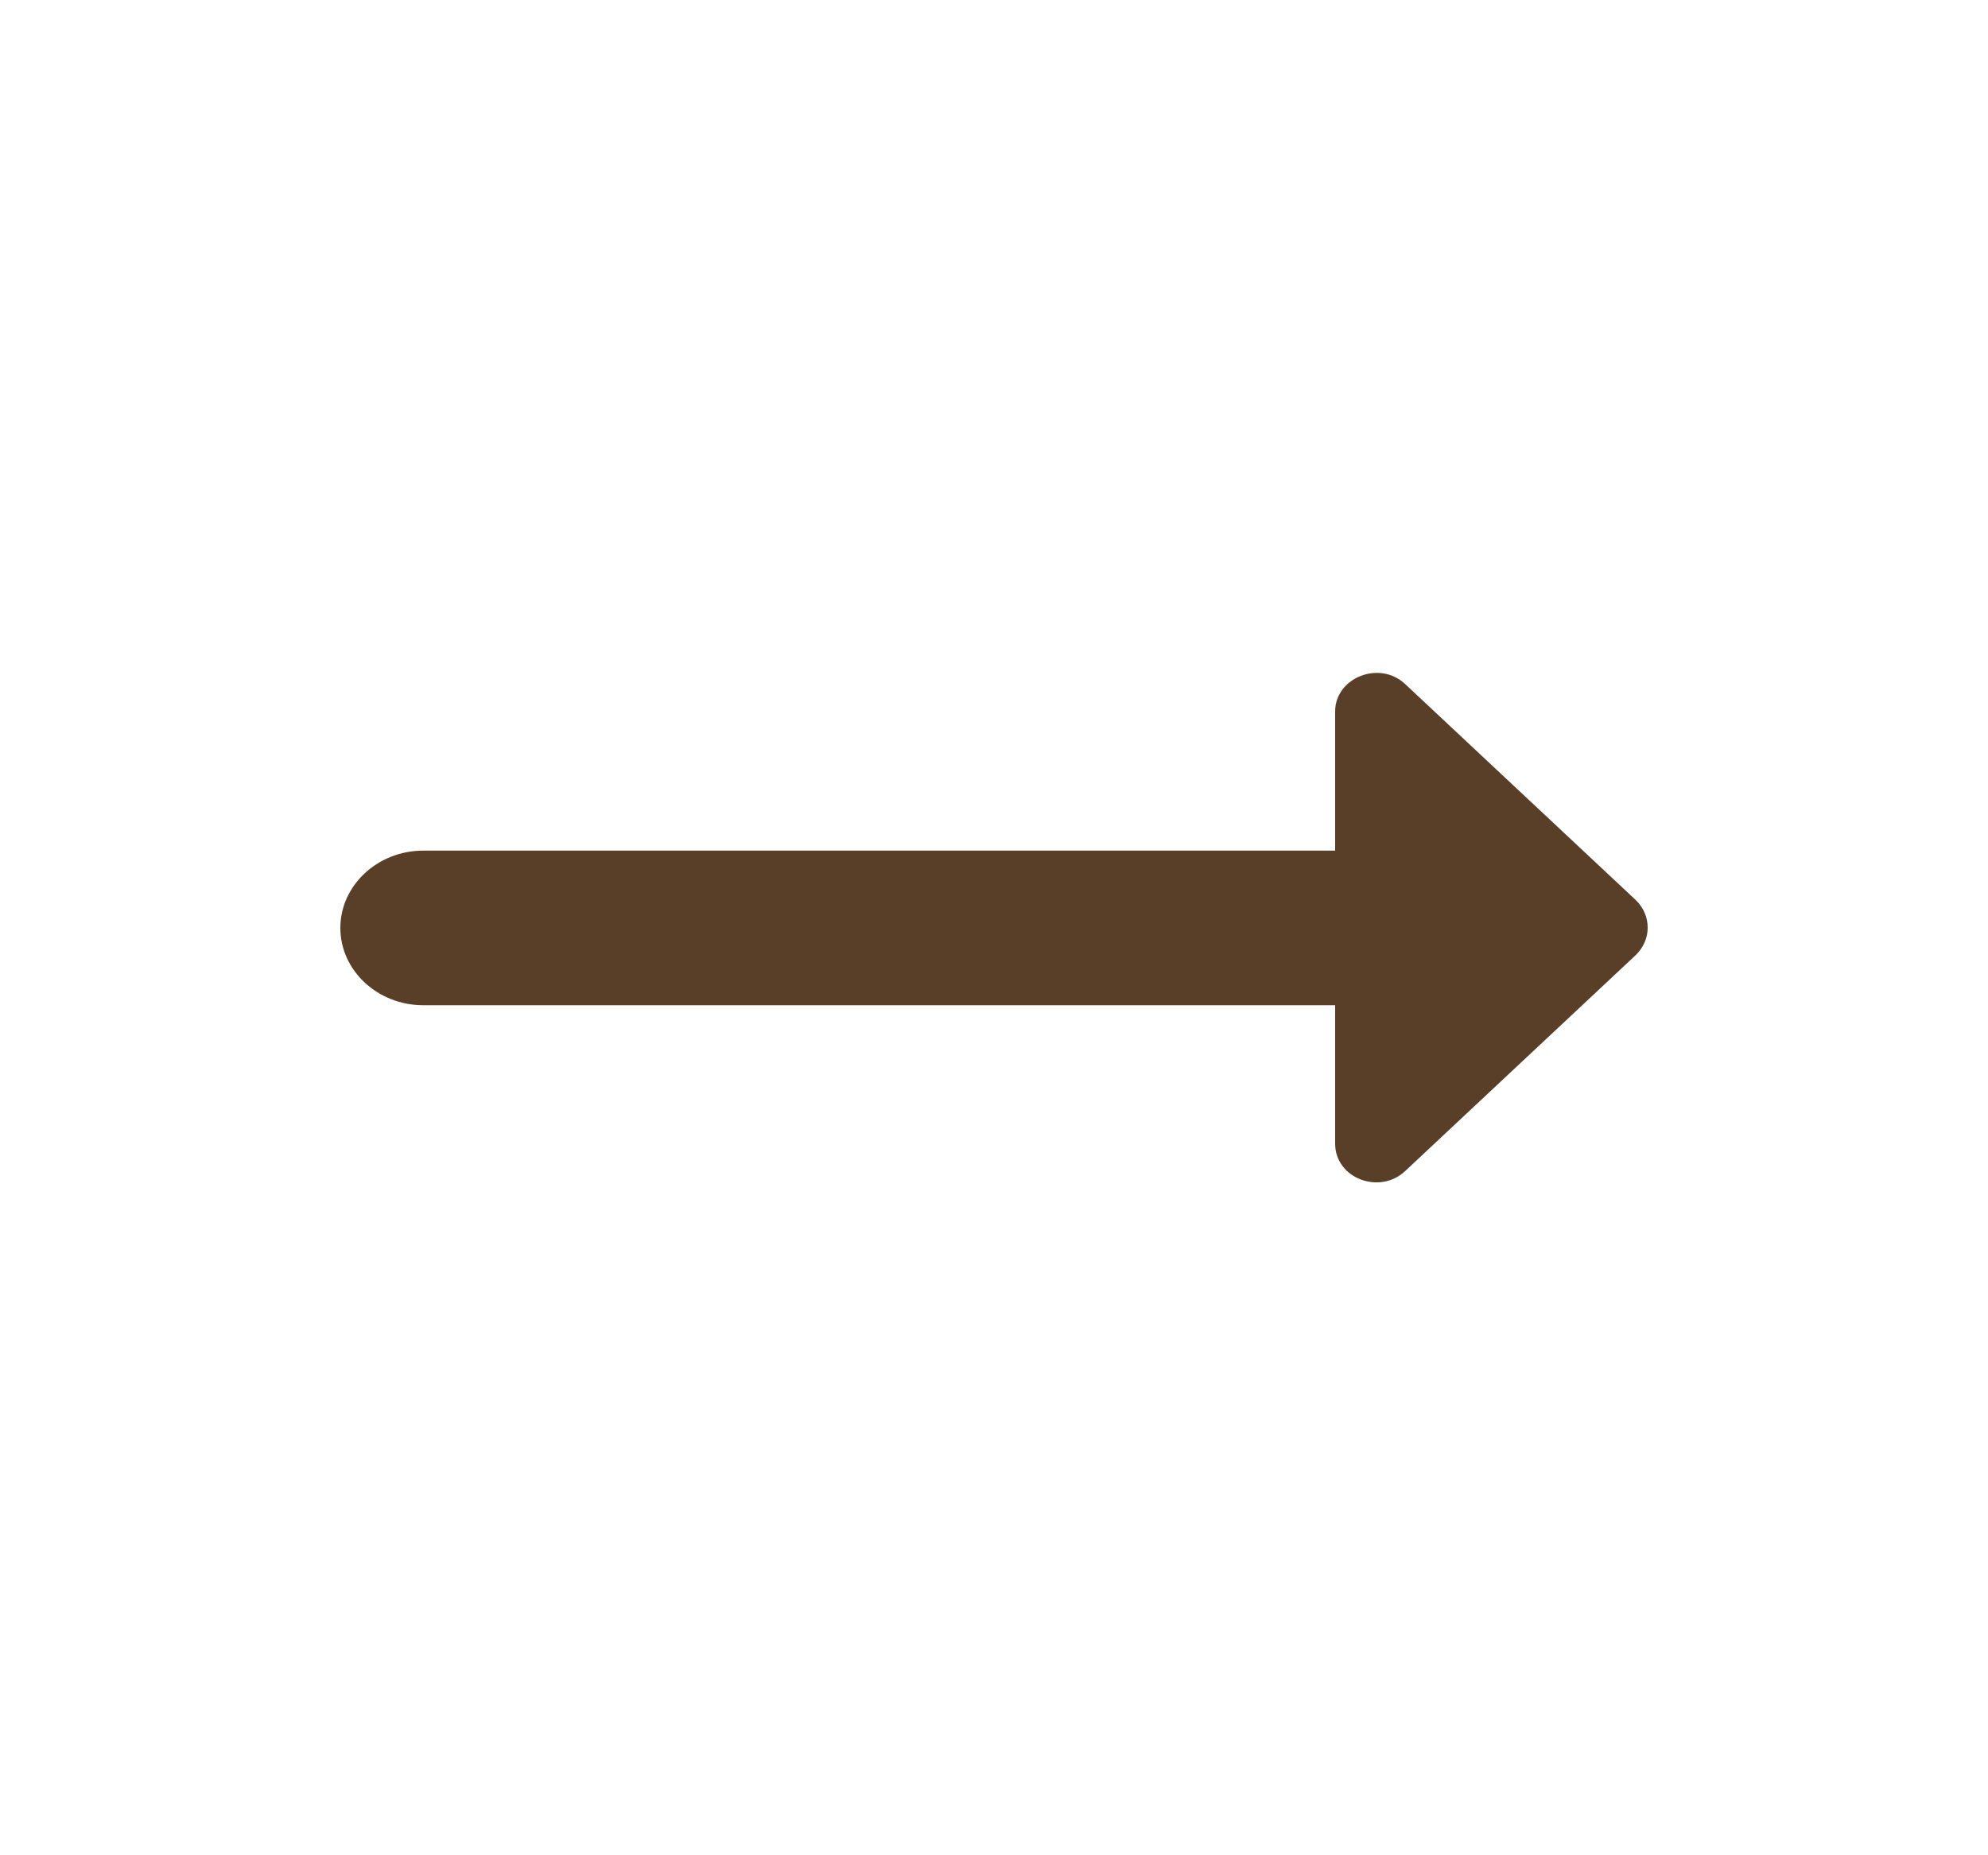 <svg width="30" height="28" viewBox="0 0 30 28" fill="none" xmlns="http://www.w3.org/2000/svg">
<path d="M20.148 12.838H6.386C5.698 12.838 5.136 13.363 5.136 14.005C5.136 14.646 5.698 15.171 6.386 15.171H20.148V17.26C20.148 17.785 20.823 18.041 21.211 17.668L24.686 14.413C24.924 14.18 24.924 13.818 24.686 13.585L21.211 10.33C20.823 9.956 20.148 10.225 20.148 10.738V12.838V12.838Z" fill="#593F28"/>
</svg>

